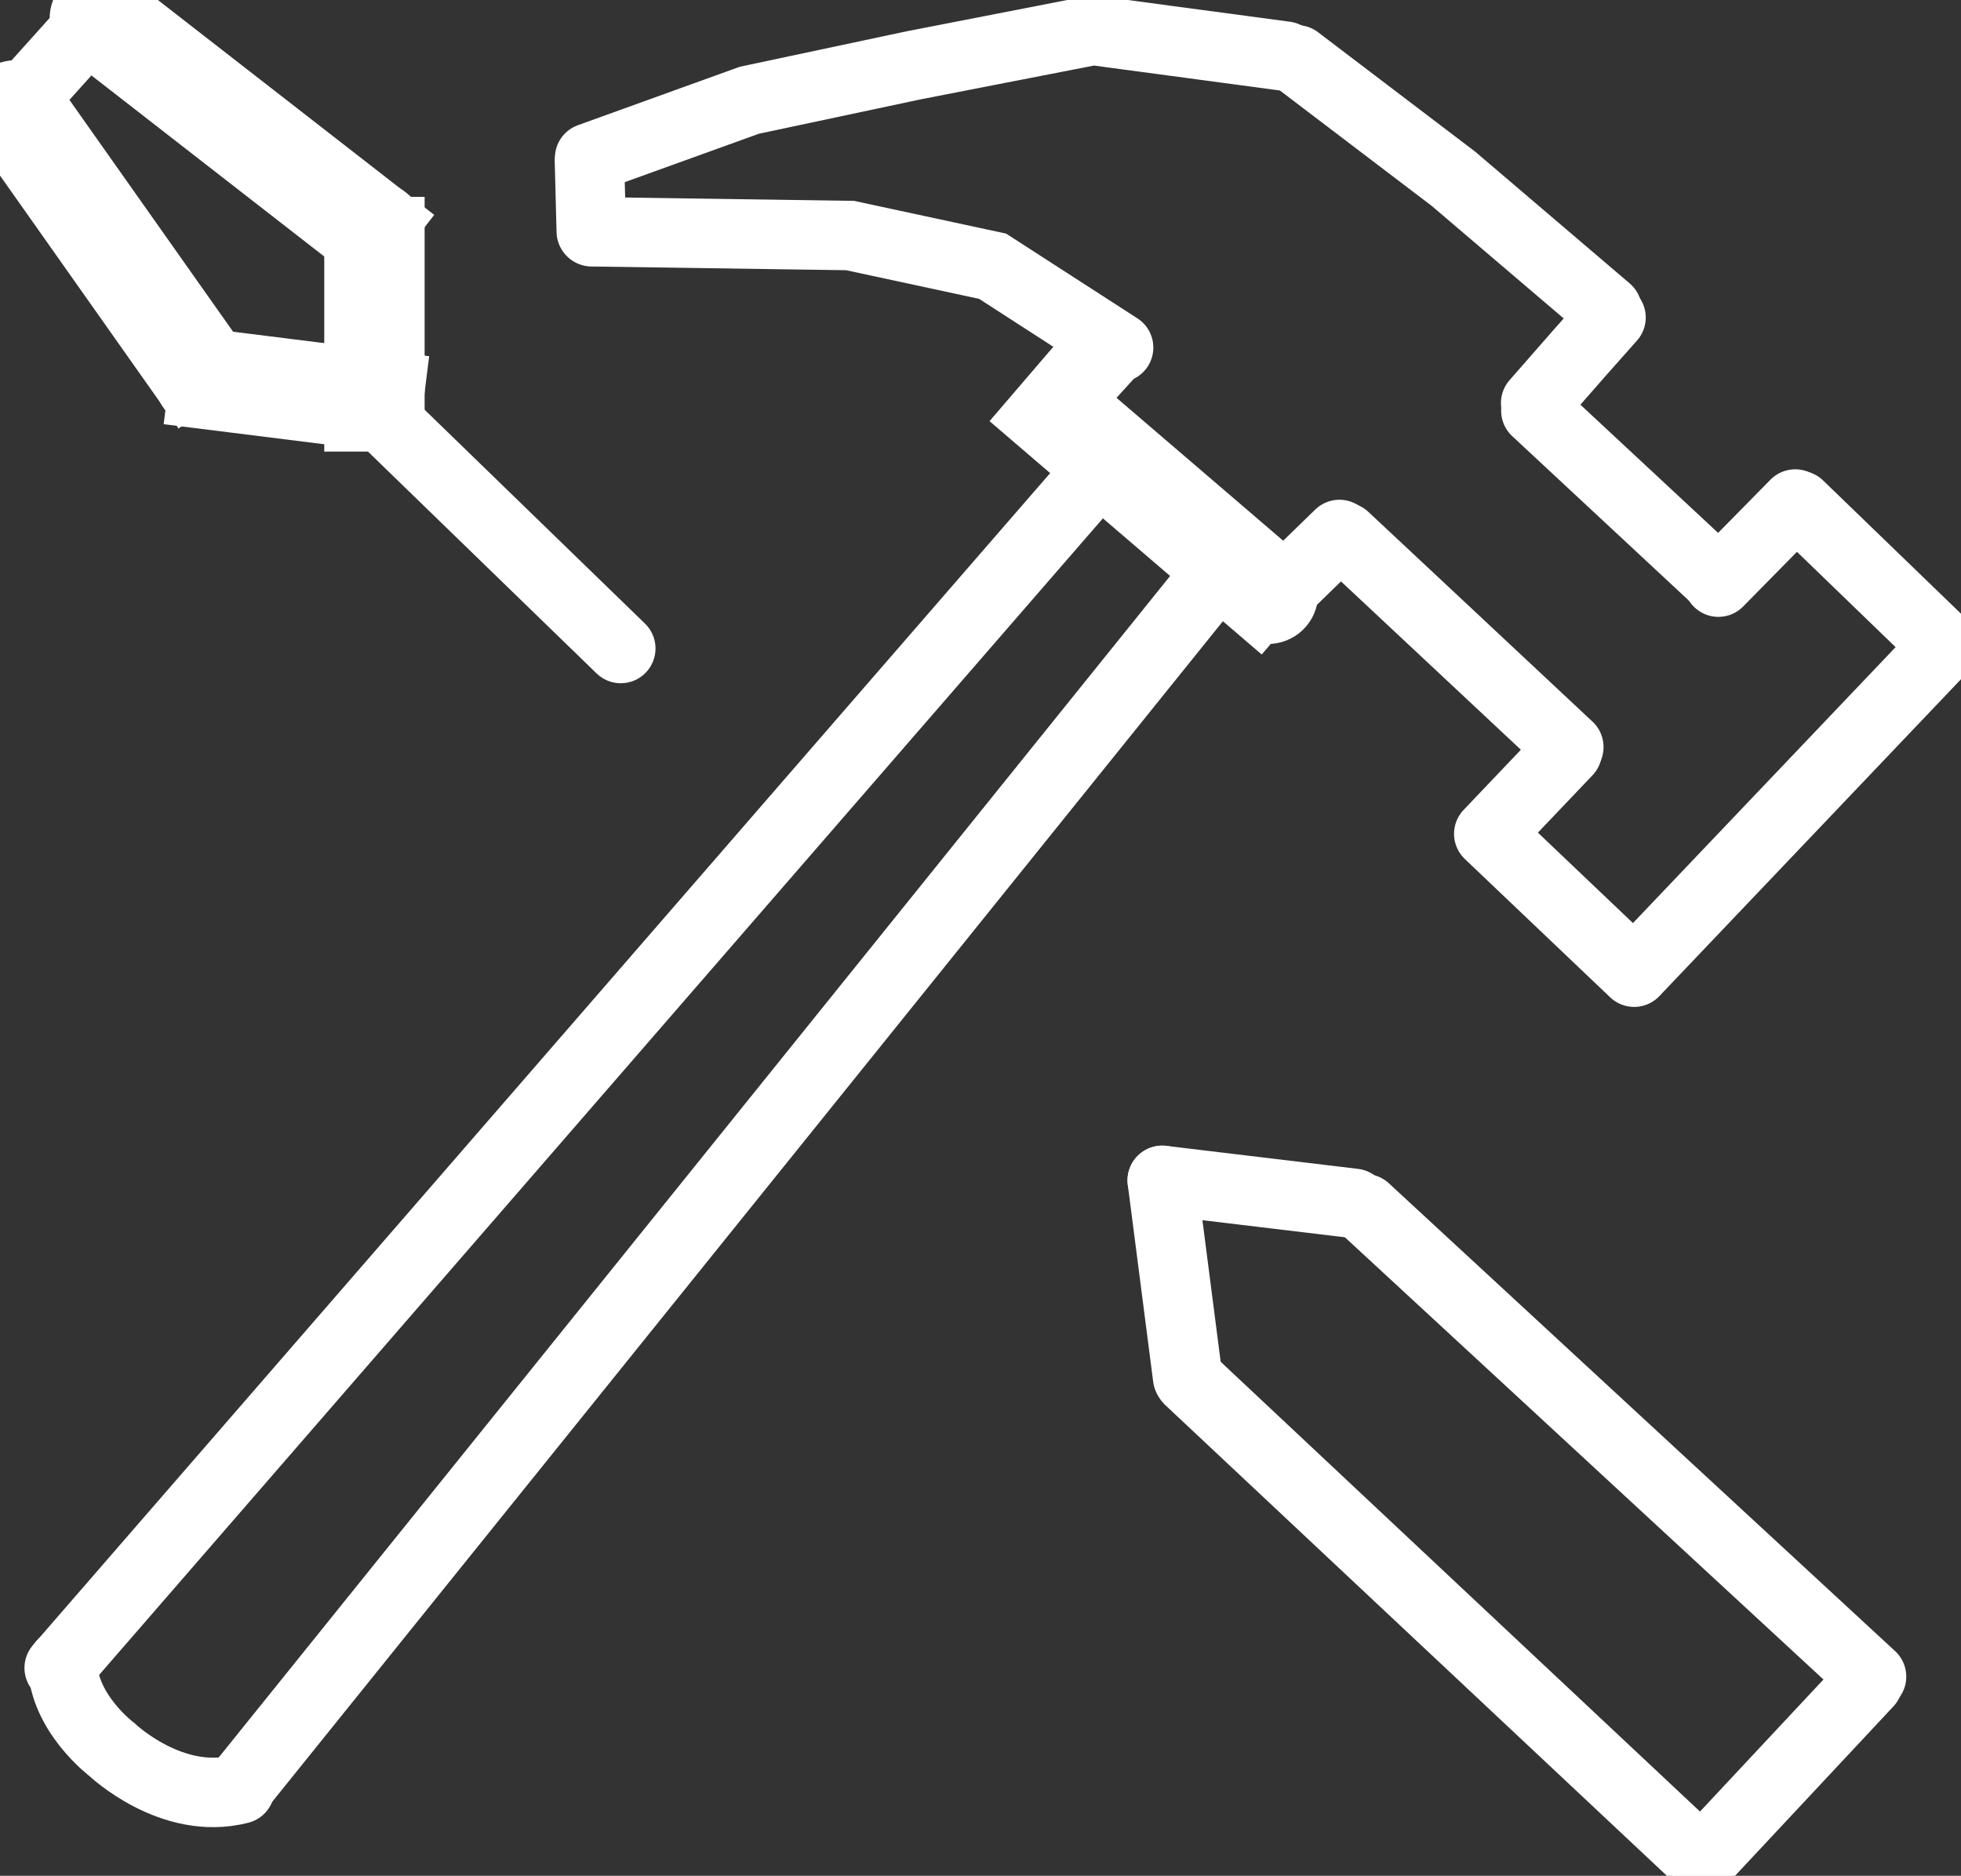 <svg width="508" height="486" viewBox="0 0 508 486" fill="none" xmlns="http://www.w3.org/2000/svg">
<rect x="0" y="0" width="508" height="486" fill="#333333" stroke="none"/>
<path d="M440.702 482L308.037 357.49" stroke="white" stroke-width="18" stroke-linecap="round"/>
<path d="M441.178 481.688L483.902 435.983" stroke="white" stroke-width="18" stroke-linecap="round"/>
<path d="M160.809 168.018L93.245 102.442" stroke="white" stroke-width="18" stroke-linecap="round"/>
<path d="M101 60C101 57.791 99.209 56 97 56C94.791 56 93 57.791 93 60H101ZM93 60V108H101V60H93Z" stroke="white" stroke-width="18" stroke-linecap="round" />
<path d="M53.436 94.148C51.244 93.874 49.245 95.429 48.971 97.621C48.697 99.814 50.252 101.813 52.444 102.087L53.436 94.148ZM101.128 100.11L53.436 94.148L52.444 102.087L100.136 108.048L101.128 100.11Z" stroke="white" stroke-width="18" stroke-linecap="round" />
<path d="M307.666 356.892L301.082 305.823" stroke="white" stroke-width="18" stroke-linecap="round"/>
<path d="M350.762 311.785L301.082 305.823" stroke="white" stroke-width="18" stroke-linecap="round"/>
<path d="M484.824 434.399L353.67 313.182" stroke="white" stroke-width="18" stroke-linecap="round"/>
<path d="M7.268 26.306C5.994 24.501 3.498 24.071 1.693 25.345C-0.112 26.619 -0.542 29.115 0.732 30.919L7.268 26.306ZM54.96 93.87L7.268 26.306L0.732 30.919L48.424 98.483L54.96 93.87Z" stroke="white" stroke-width="18" stroke-linecap="round" />
<path d="M28.315 1.609C26.571 0.253 24.058 0.567 22.701 2.311C21.345 4.055 21.659 6.568 23.403 7.924L28.315 1.609ZM99.853 57.25L28.315 1.609L23.403 7.924L94.941 63.565L99.853 57.25Z" stroke="white" stroke-width="18" stroke-linecap="round" />
<path d="M5.65 26.15L24.865 4.767" stroke="white" stroke-width="18" stroke-linecap="round"/>
<path d="M15.337 432.144L286.179 120.023" stroke="white" stroke-width="18" stroke-linecap="round"/>
<path d="M61.597 463.557L314.993 148.837" stroke="white" stroke-width="18" stroke-linecap="round"/>
<path d="M16.194 431.08C16.477 443.911 29.005 453.31 29.005 453.31C29.005 453.31 44.497 468.097 62.134 463.522" stroke="white" stroke-width="18" stroke-linecap="round"/>
<path d="M325.873 156.883C327.55 158.321 330.076 158.127 331.514 156.45C332.952 154.773 332.758 152.247 331.081 150.809L325.873 156.883ZM269.032 108.143L325.873 156.883L331.081 150.809L274.24 102.07L269.032 108.143Z" stroke="white" stroke-width="18" stroke-linecap="round" />
<path d="M288.5 90.5L273.5 107" stroke="white" stroke-width="18" stroke-linecap="round"/>
<path d="M330 155L346.981 138.48" stroke="white" stroke-width="18" stroke-linecap="round"/>
<path d="M406.402 193.548L348.318 139.184" stroke="white" stroke-width="18" stroke-linecap="round"/>
<path d="M406.016 194.666L385.672 216.041" stroke="white" stroke-width="18" stroke-linecap="round"/>
<path d="M423.333 251.884L386.69 217.01" stroke="white" stroke-width="18" stroke-linecap="round"/>
<path d="M502.768 168.421L424.301 250.866" stroke="white" stroke-width="18" stroke-linecap="round"/>
<path d="M466.018 130.952L503.737 167.403" stroke="white" stroke-width="18" stroke-linecap="round"/>
<path d="M289.773 90.048L257.135 68.975L220.216 61.025L153.304 60.046" stroke="white" stroke-width="18" stroke-linecap="round"/>
<path d="M465.059 130.592L445.152 150.824" stroke="white" stroke-width="18" stroke-linecap="round"/>
<path d="M397.87 106.411L444.667 149.98" stroke="white" stroke-width="18" stroke-linecap="round"/>
<path d="M417.332 82.266L408.937 91.727L397.821 104.425" stroke="white" stroke-width="18" stroke-linecap="round"/>
<path d="M335.99 15.51L376.507 46.312L416.338 80.279" stroke="white" stroke-width="18" stroke-linecap="round"/>
<path d="M332.984 14.552L283.125 7.872L236.636 16.934L194.122 25.974L152.748 40.911" stroke="white" stroke-width="18" stroke-linecap="round"/>
<path d="M153.172 59.937L152.712 42.058" stroke="white" stroke-width="18" stroke-linecap="round"/>
</svg>
